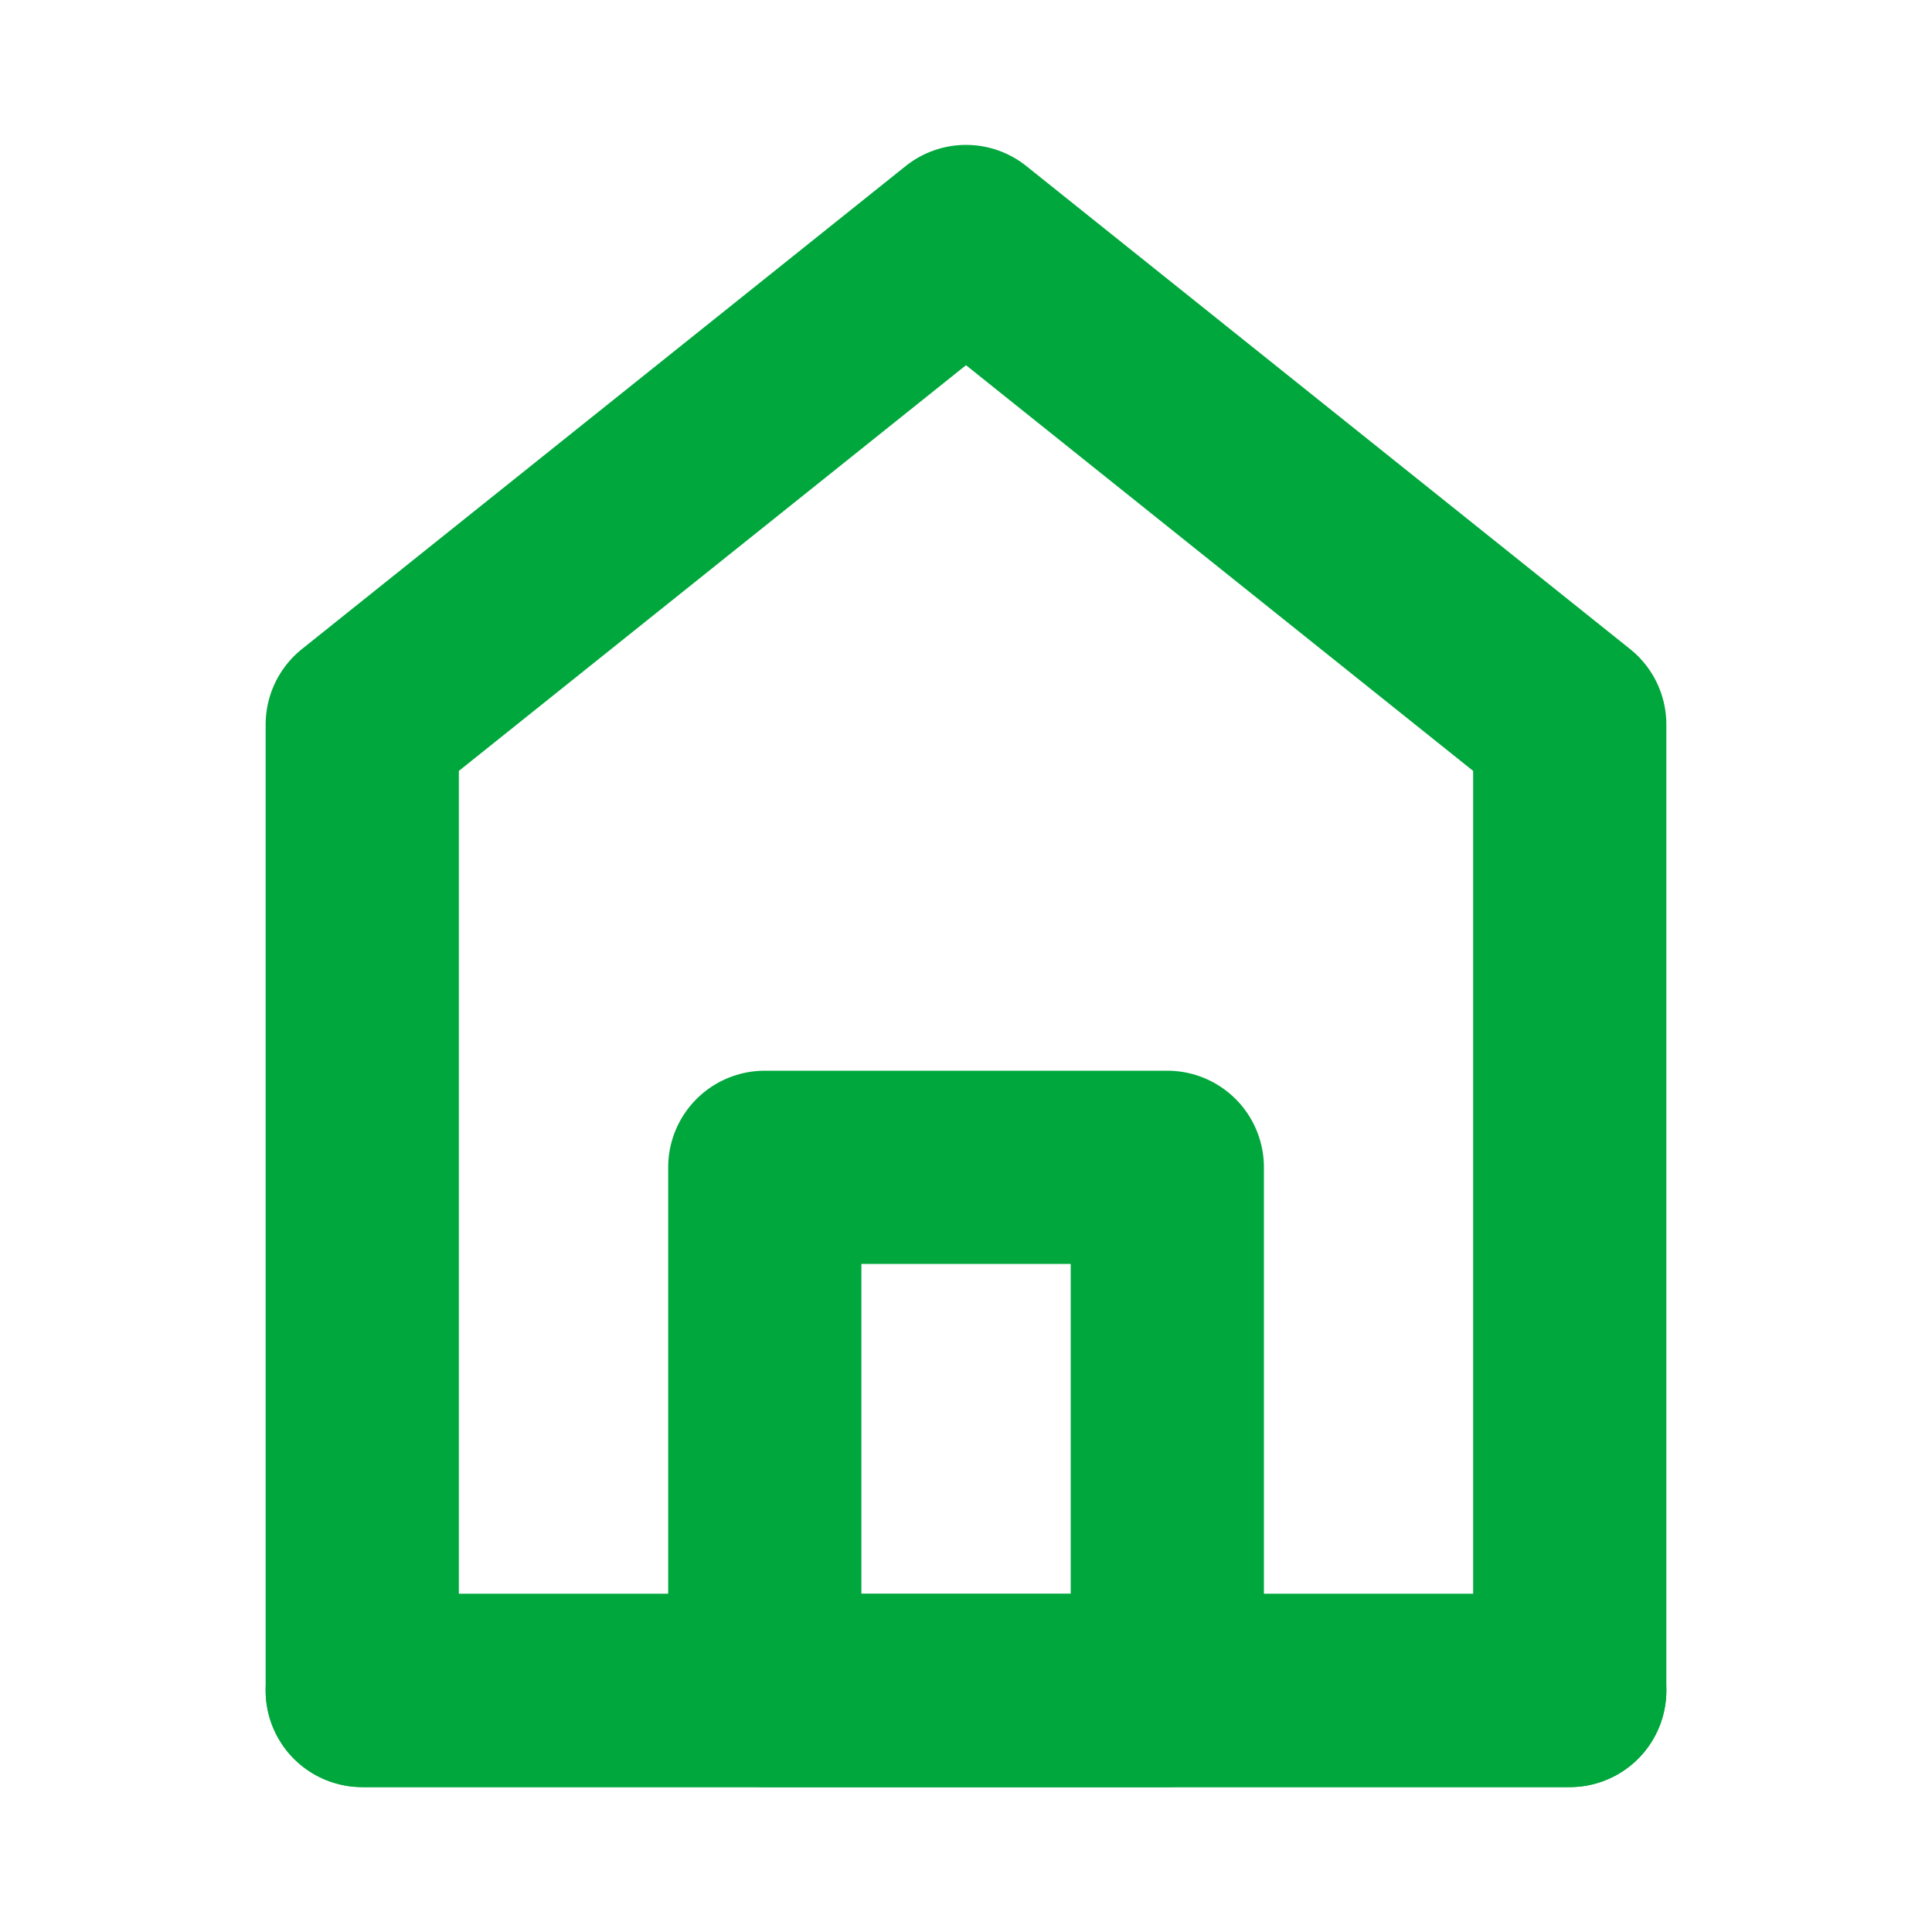 <svg width="20" height="20" viewBox="0 0 20 20" fill="none" xmlns="http://www.w3.org/2000/svg">
<path d="M3.75 7.5V17.5H16.25V7.5L10 2.5L3.75 7.5Z" stroke="#00A73C" stroke-width="2" stroke-linecap="round" stroke-linejoin="round"/>
<path d="M7.917 12.084V17.5H12.084V12.084H7.917Z" stroke="#00A73C" stroke-width="2" stroke-linejoin="round"/>
<path d="M3.75 17.5H16.25" stroke="#00A73C" stroke-width="2" stroke-linecap="round"/>
</svg>
